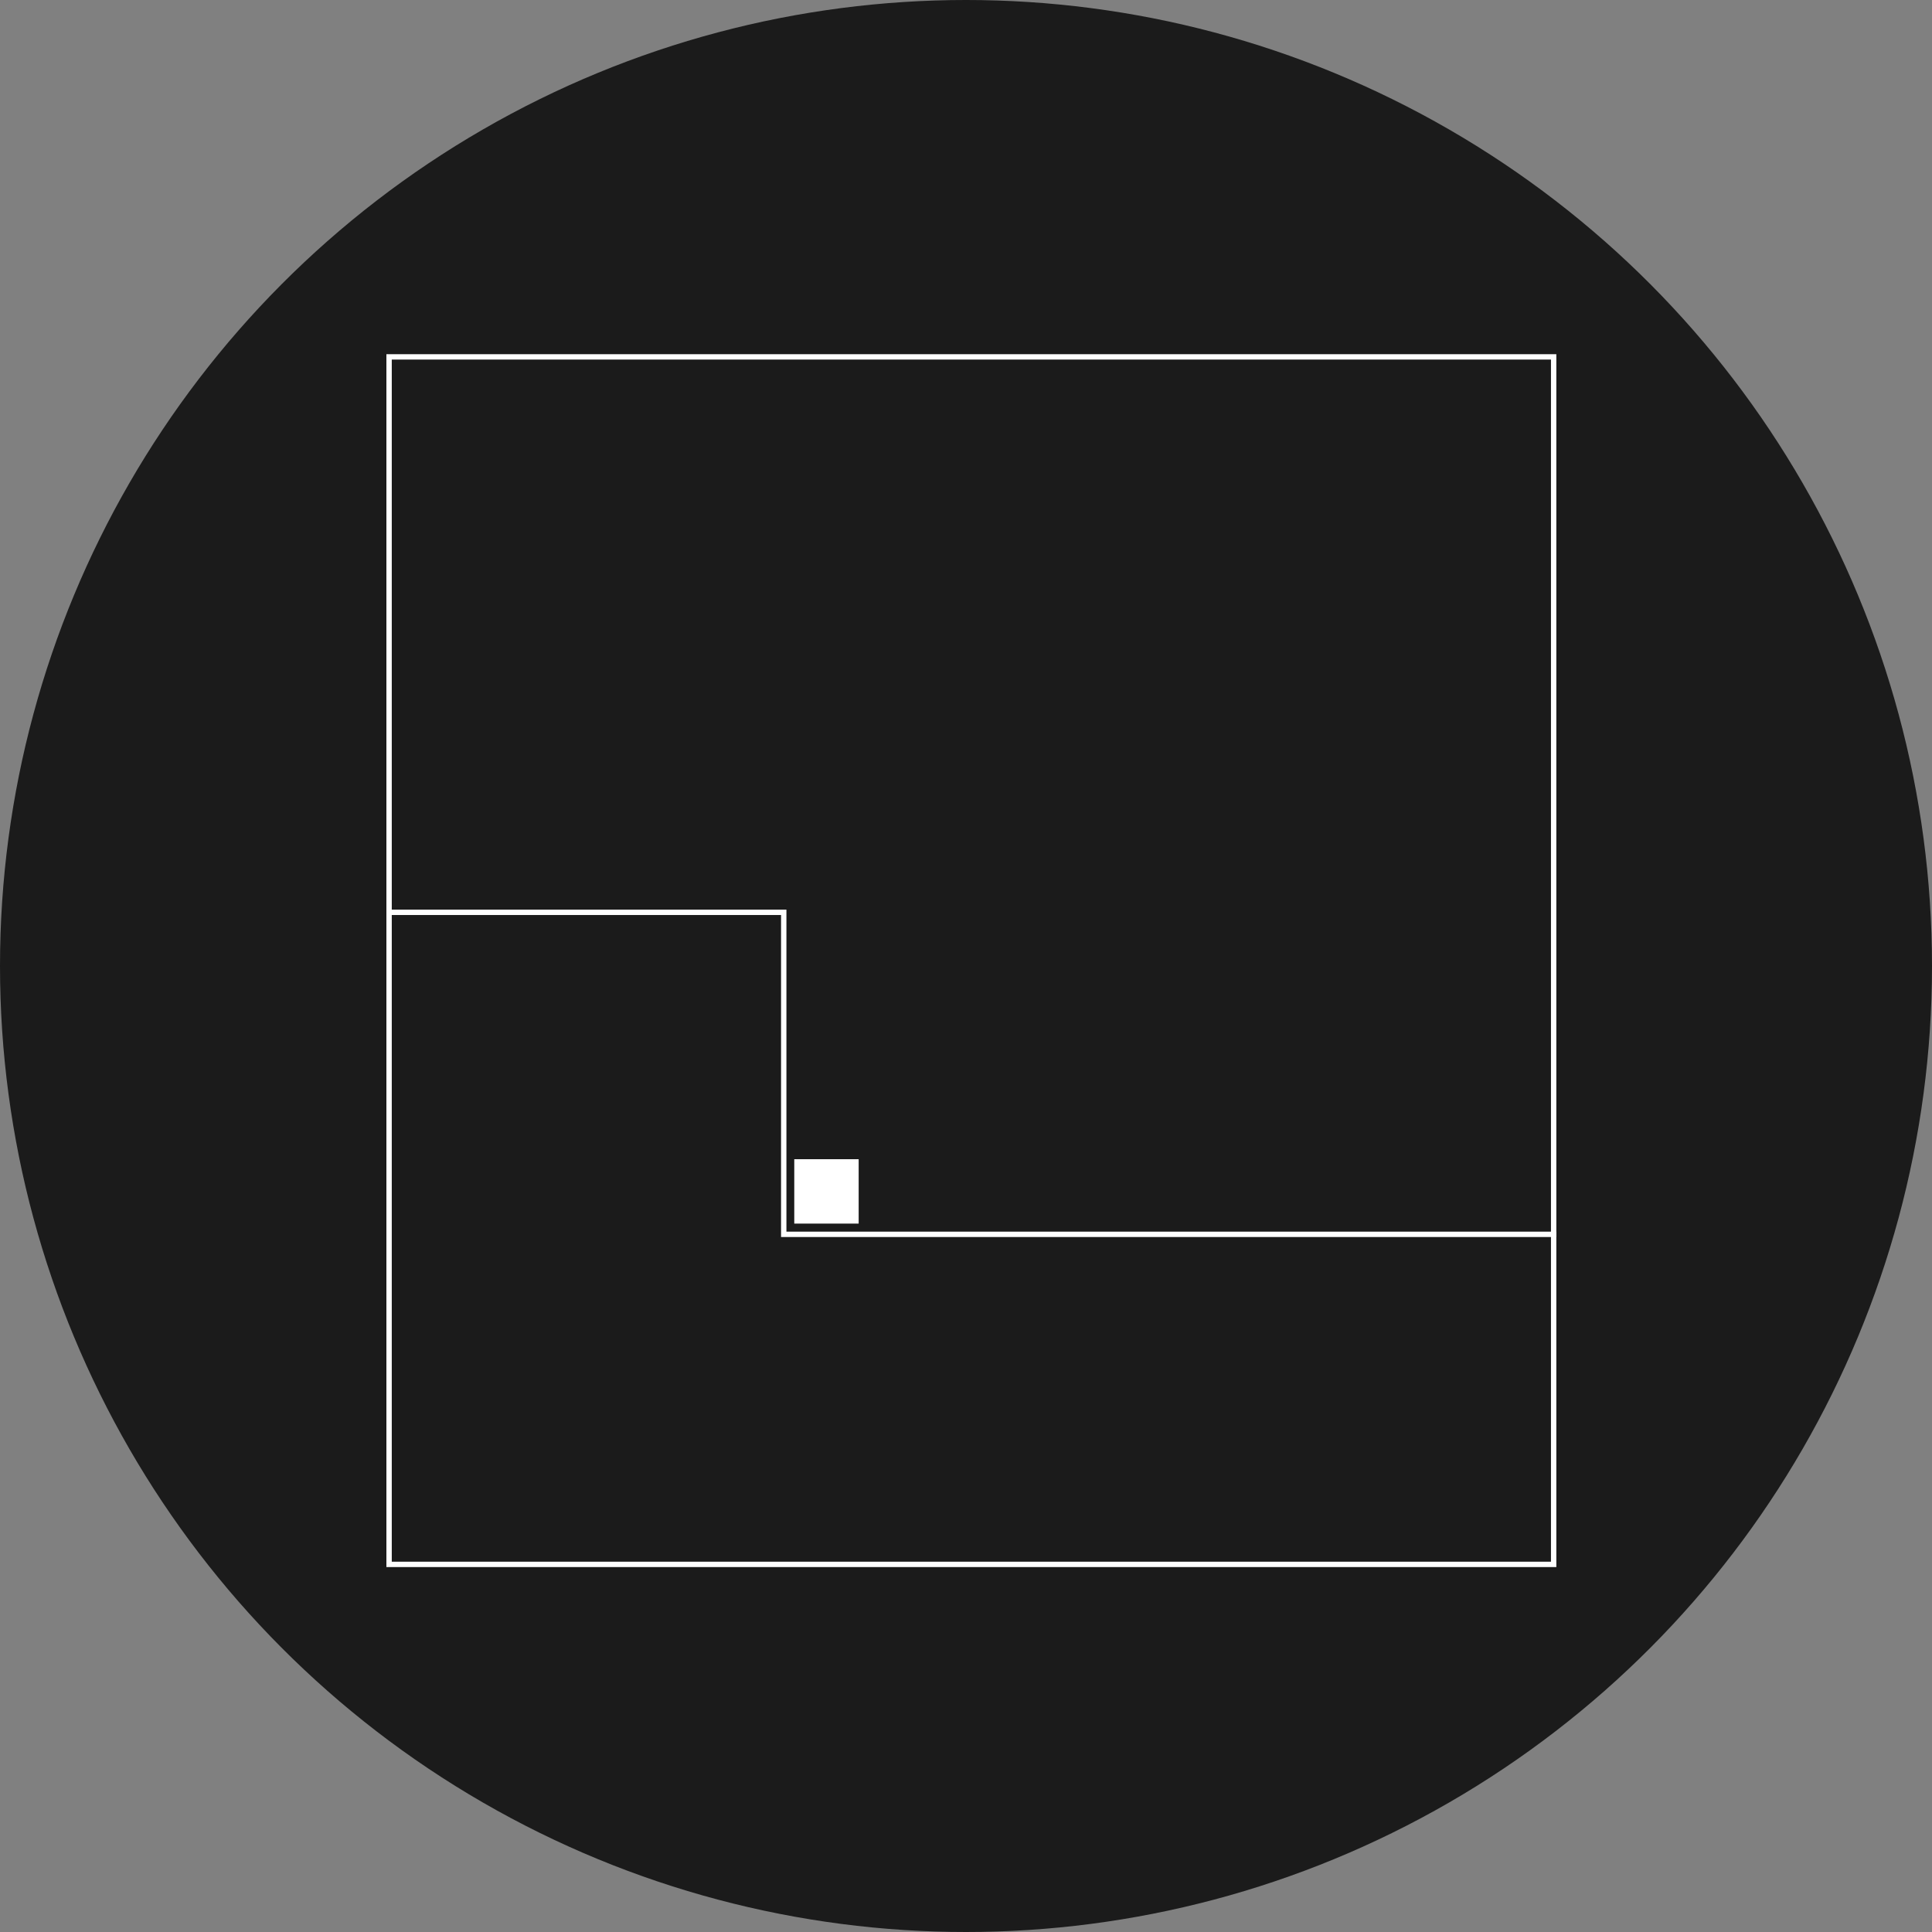 <svg width="180" height="180" viewBox="0 0 180 180" fill="none" xmlns="http://www.w3.org/2000/svg">
<rect x="0" y="0" width="180" height="180" fill="#808080" stroke="none"/>
<circle cx="90" cy="90" r="90" fill="#1B1B1B"/>
<rect x="36.25" y="33.25" width="108.5" height="112.5" stroke="white" stroke-width="0.5"/>
<rect x="74" y="108" width="6" height="6" fill="white"/>
<path d="M145 115H73.019V85H36" stroke="white" stroke-width="0.5"/>
</svg>
